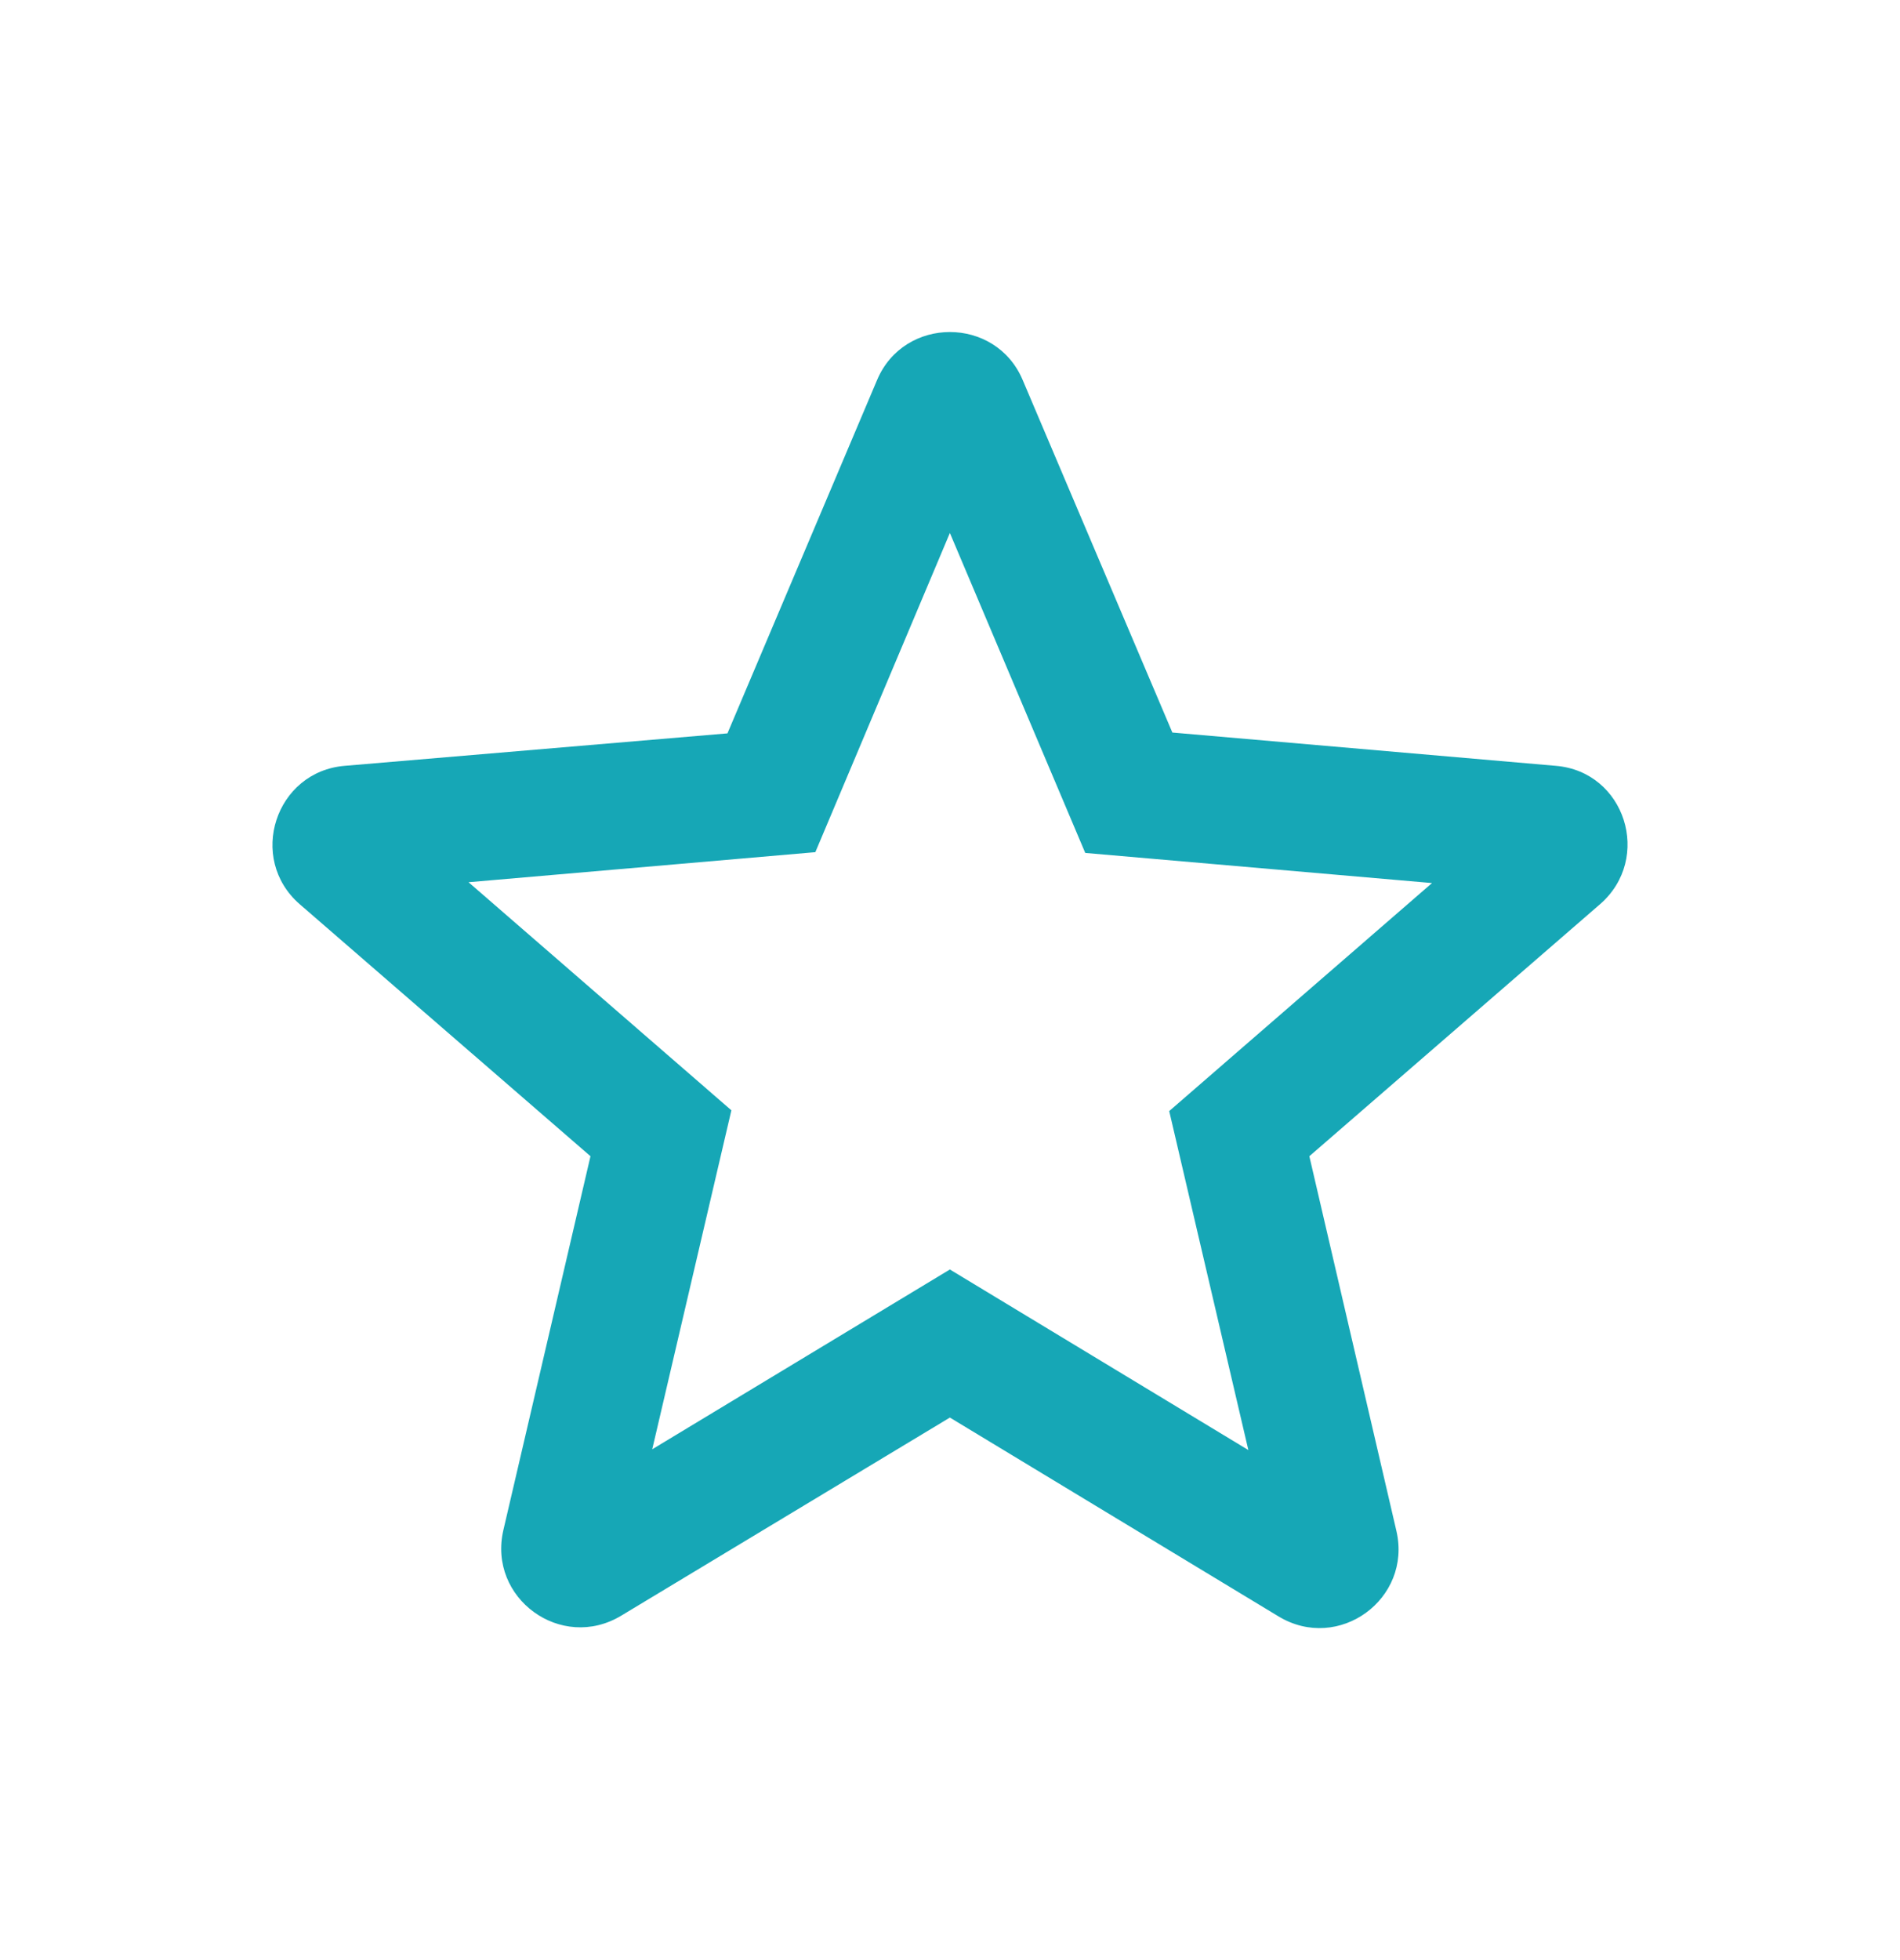<svg width="32" height="33" viewBox="0 0 32 33" fill="none" xmlns="http://www.w3.org/2000/svg">
<g id="star_border">
<path id="Vector" d="M26.198 12.893L19.745 12.333L17.225 6.4C16.771 5.32 15.225 5.32 14.771 6.4L12.252 12.347L5.811 12.893C4.638 12.986 4.158 14.453 5.051 15.226L9.945 19.466L8.478 25.76C8.211 26.907 9.451 27.813 10.465 27.2L15.998 23.866L21.532 27.213C22.545 27.826 23.785 26.92 23.518 25.773L22.052 19.466L26.945 15.226C27.838 14.453 27.372 12.986 26.198 12.893ZM15.998 21.373L10.985 24.4L12.318 18.693L7.891 14.853L13.732 14.347L15.998 8.973L18.278 14.36L24.118 14.867L19.692 18.706L21.025 24.413L15.998 21.373Z" fill="#16A7B6"/>
</g>
</svg>
